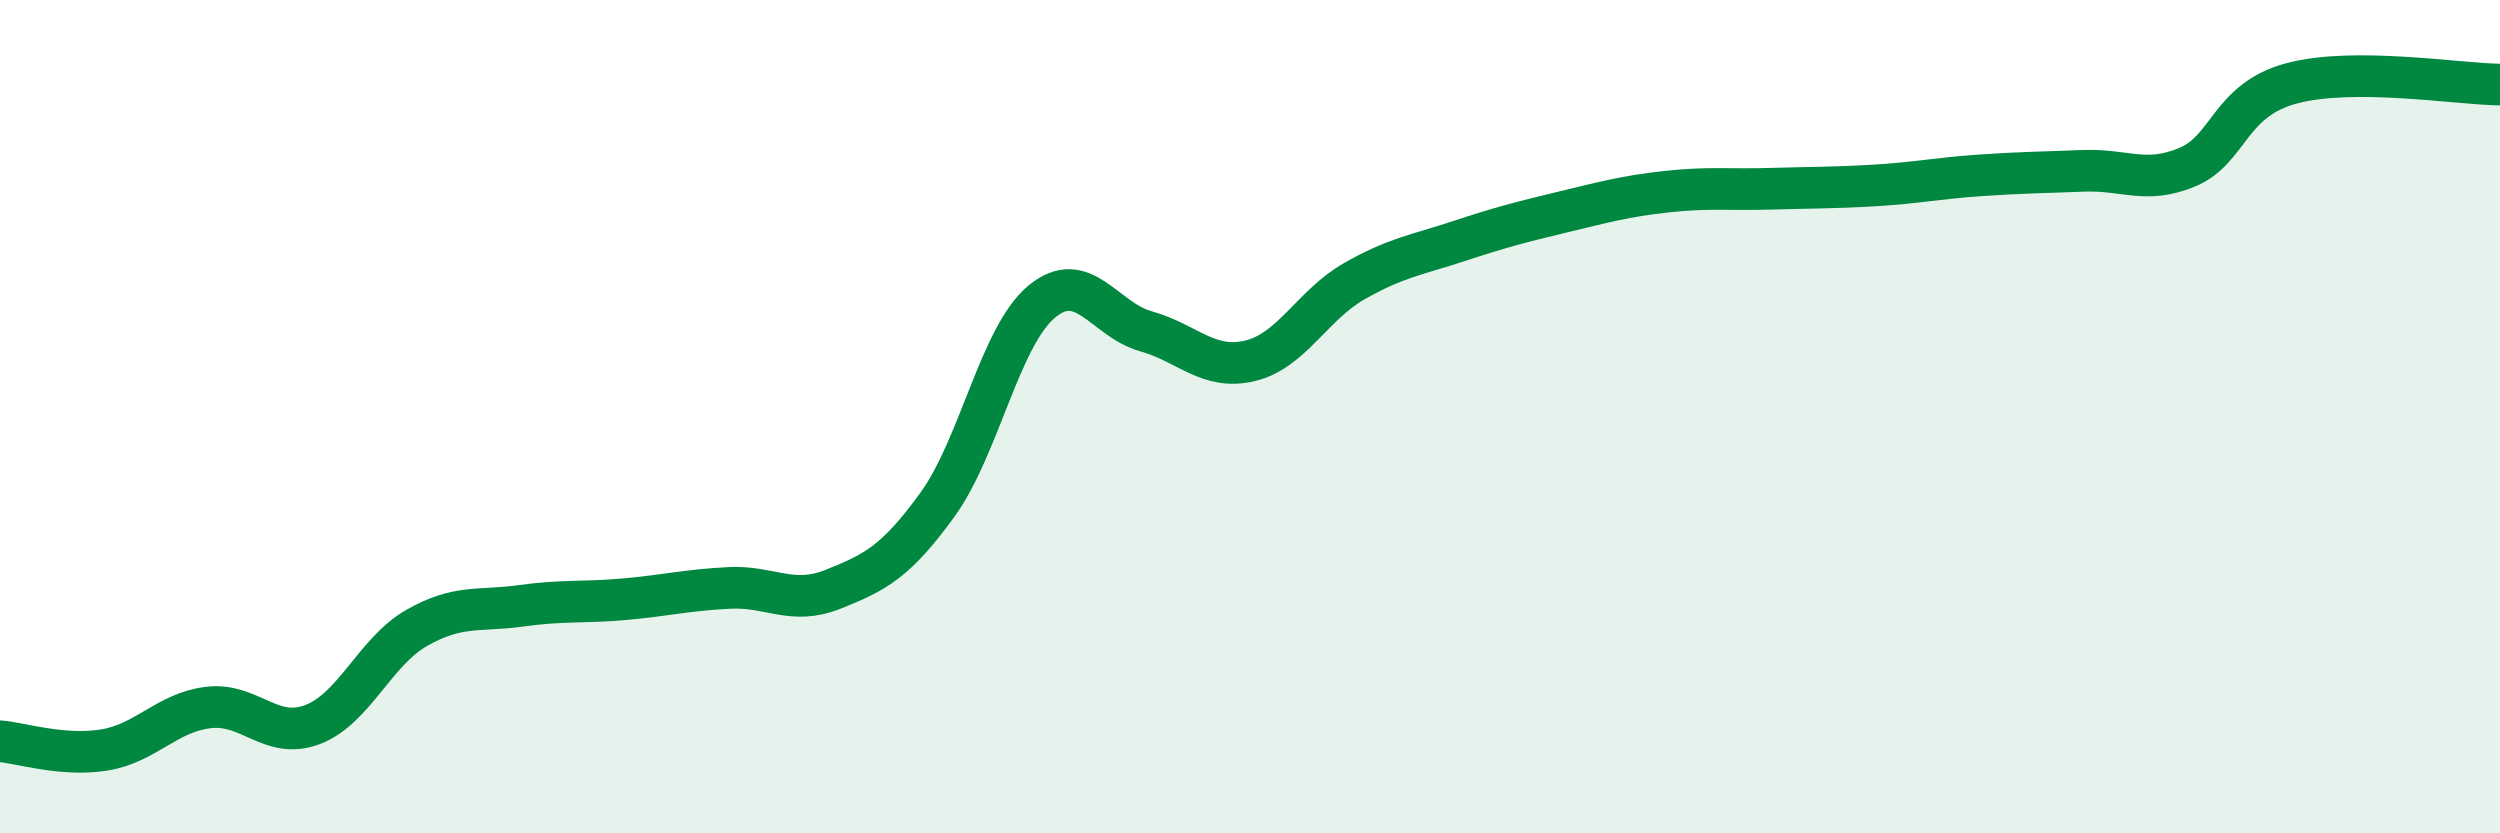 
    <svg width="60" height="20" viewBox="0 0 60 20" xmlns="http://www.w3.org/2000/svg">
      <path
        d="M 0,17.79 C 0.5,17.83 1.5,18.16 2.5,18 C 3.5,17.84 4,17.1 5,16.98 C 6,16.86 6.5,17.77 7.5,17.39 C 8.5,17.01 9,15.64 10,15.07 C 11,14.5 11.5,14.68 12.5,14.54 C 13.5,14.4 14,14.47 15,14.38 C 16,14.29 16.5,14.16 17.5,14.11 C 18.5,14.06 19,14.54 20,14.14 C 21,13.74 21.5,13.49 22.5,12.11 C 23.5,10.73 24,8.07 25,7.24 C 26,6.41 26.5,7.67 27.5,7.95 C 28.5,8.23 29,8.9 30,8.66 C 31,8.42 31.5,7.32 32.5,6.75 C 33.5,6.18 34,6.12 35,5.79 C 36,5.46 36.5,5.33 37.5,5.09 C 38.5,4.85 39,4.71 40,4.6 C 41,4.49 41.5,4.56 42.5,4.53 C 43.5,4.5 44,4.51 45,4.45 C 46,4.39 46.5,4.28 47.5,4.21 C 48.5,4.14 49,4.14 50,4.1 C 51,4.06 51.5,4.43 52.5,4.01 C 53.5,3.59 53.5,2.4 55,2 C 56.5,1.6 59,2.02 60,2.03L60 20L0 20Z"
        fill="#008740"
        opacity="0.1"
        stroke-linecap="round"
        stroke-linejoin="round"
      />
      <path
        d="M 0,17.79 C 0.5,17.83 1.5,18.16 2.5,18 C 3.5,17.84 4,17.1 5,16.98 C 6,16.86 6.5,17.77 7.5,17.39 C 8.5,17.01 9,15.64 10,15.07 C 11,14.5 11.5,14.68 12.5,14.54 C 13.5,14.4 14,14.47 15,14.38 C 16,14.29 16.5,14.16 17.5,14.11 C 18.5,14.06 19,14.54 20,14.14 C 21,13.74 21.5,13.49 22.5,12.11 C 23.5,10.73 24,8.07 25,7.24 C 26,6.41 26.5,7.67 27.5,7.95 C 28.5,8.23 29,8.9 30,8.66 C 31,8.42 31.5,7.32 32.5,6.75 C 33.5,6.18 34,6.12 35,5.79 C 36,5.46 36.5,5.33 37.5,5.09 C 38.5,4.85 39,4.71 40,4.6 C 41,4.49 41.5,4.56 42.5,4.53 C 43.5,4.5 44,4.51 45,4.45 C 46,4.39 46.5,4.28 47.5,4.21 C 48.5,4.14 49,4.14 50,4.1 C 51,4.06 51.5,4.43 52.5,4.01 C 53.5,3.59 53.5,2.4 55,2 C 56.5,1.6 59,2.02 60,2.03"
        stroke="#008740"
        stroke-width="1"
        fill="none"
        stroke-linecap="round"
        stroke-linejoin="round"
      />
    </svg>
  
